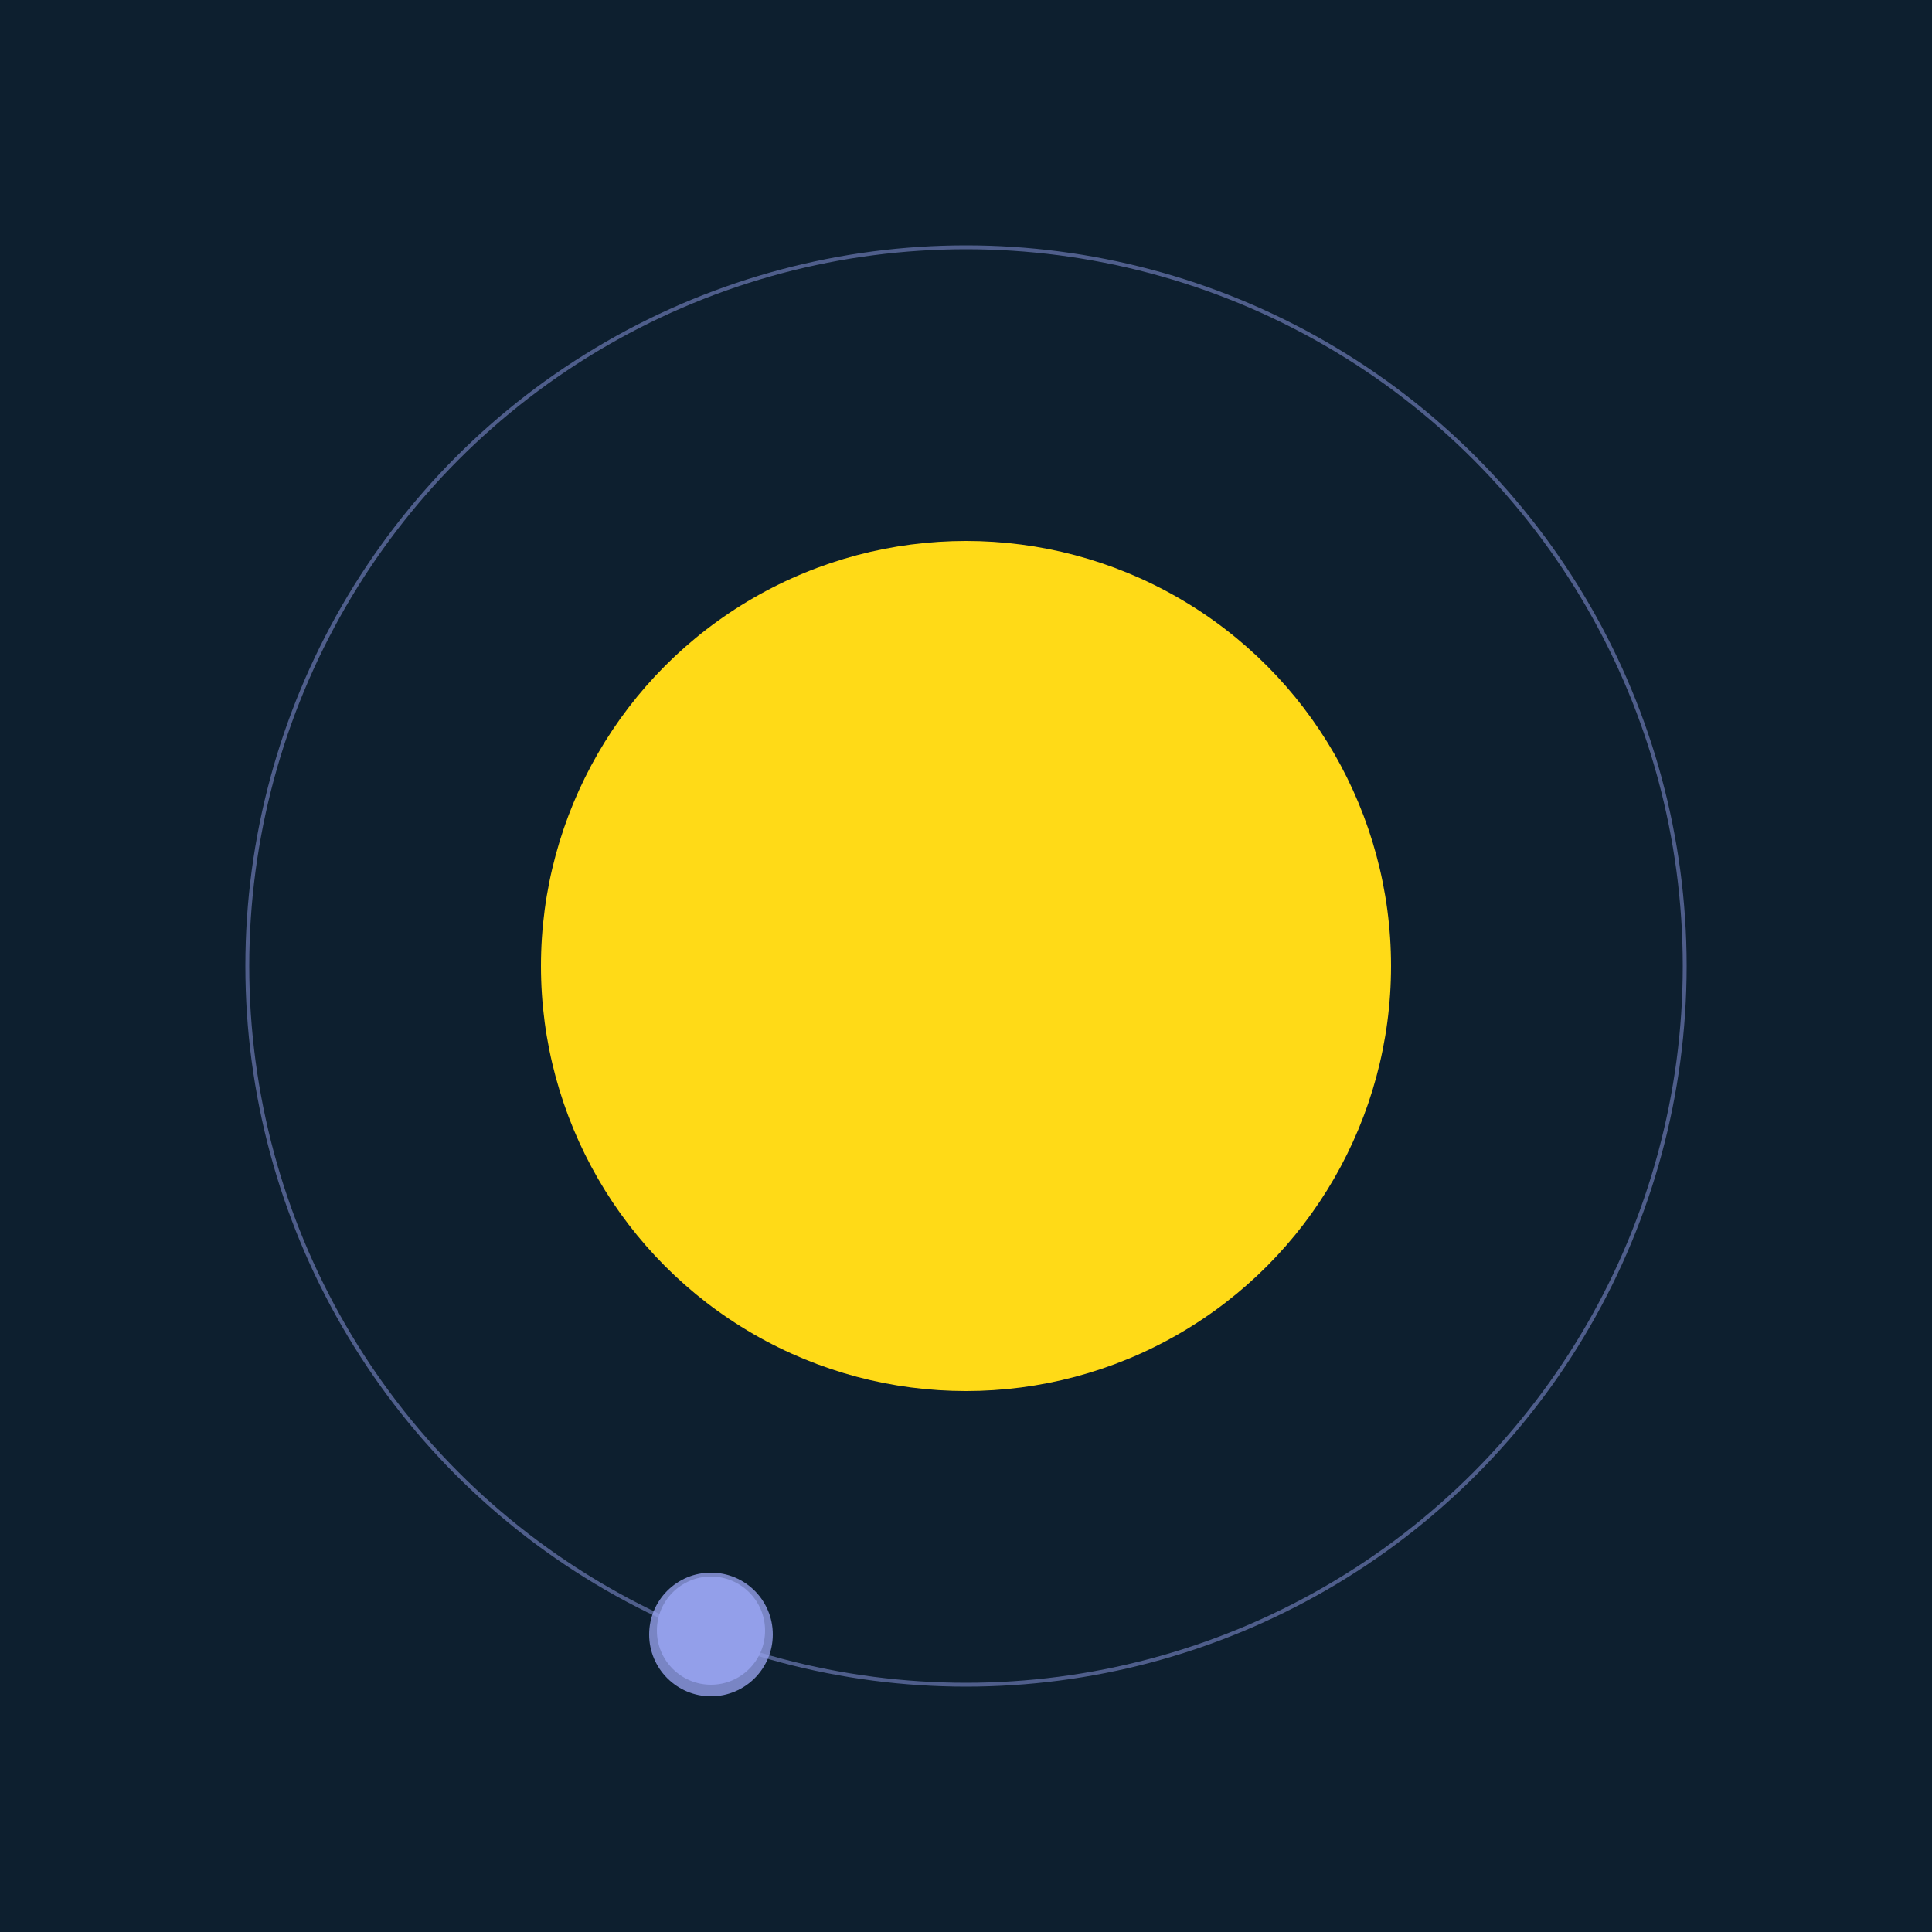 <svg width="500" height="500" viewBox="0 0 500 500" xmlns="http://www.w3.org/2000/svg"><rect width="500" height="500" fill="#0D1F2F"></rect><circle cx="250" cy="250" r="110" fill="#FFDA17"/><circle cx="250" cy="250" r="186" fill="none" stroke="rgba(147,159,233,0.5)"/><g><circle cx="184" cy="422" r="14" fill="rgb(147,159,233)"/><circle cx="184" cy="423" r="16" fill-opacity="0.8" fill="rgb(147,159,233)"/><animateTransform attributeName="transform" type="rotate" from="0 250 250" to="360 250 250" dur="10s" repeatCount="indefinite"></animateTransform></g></svg>